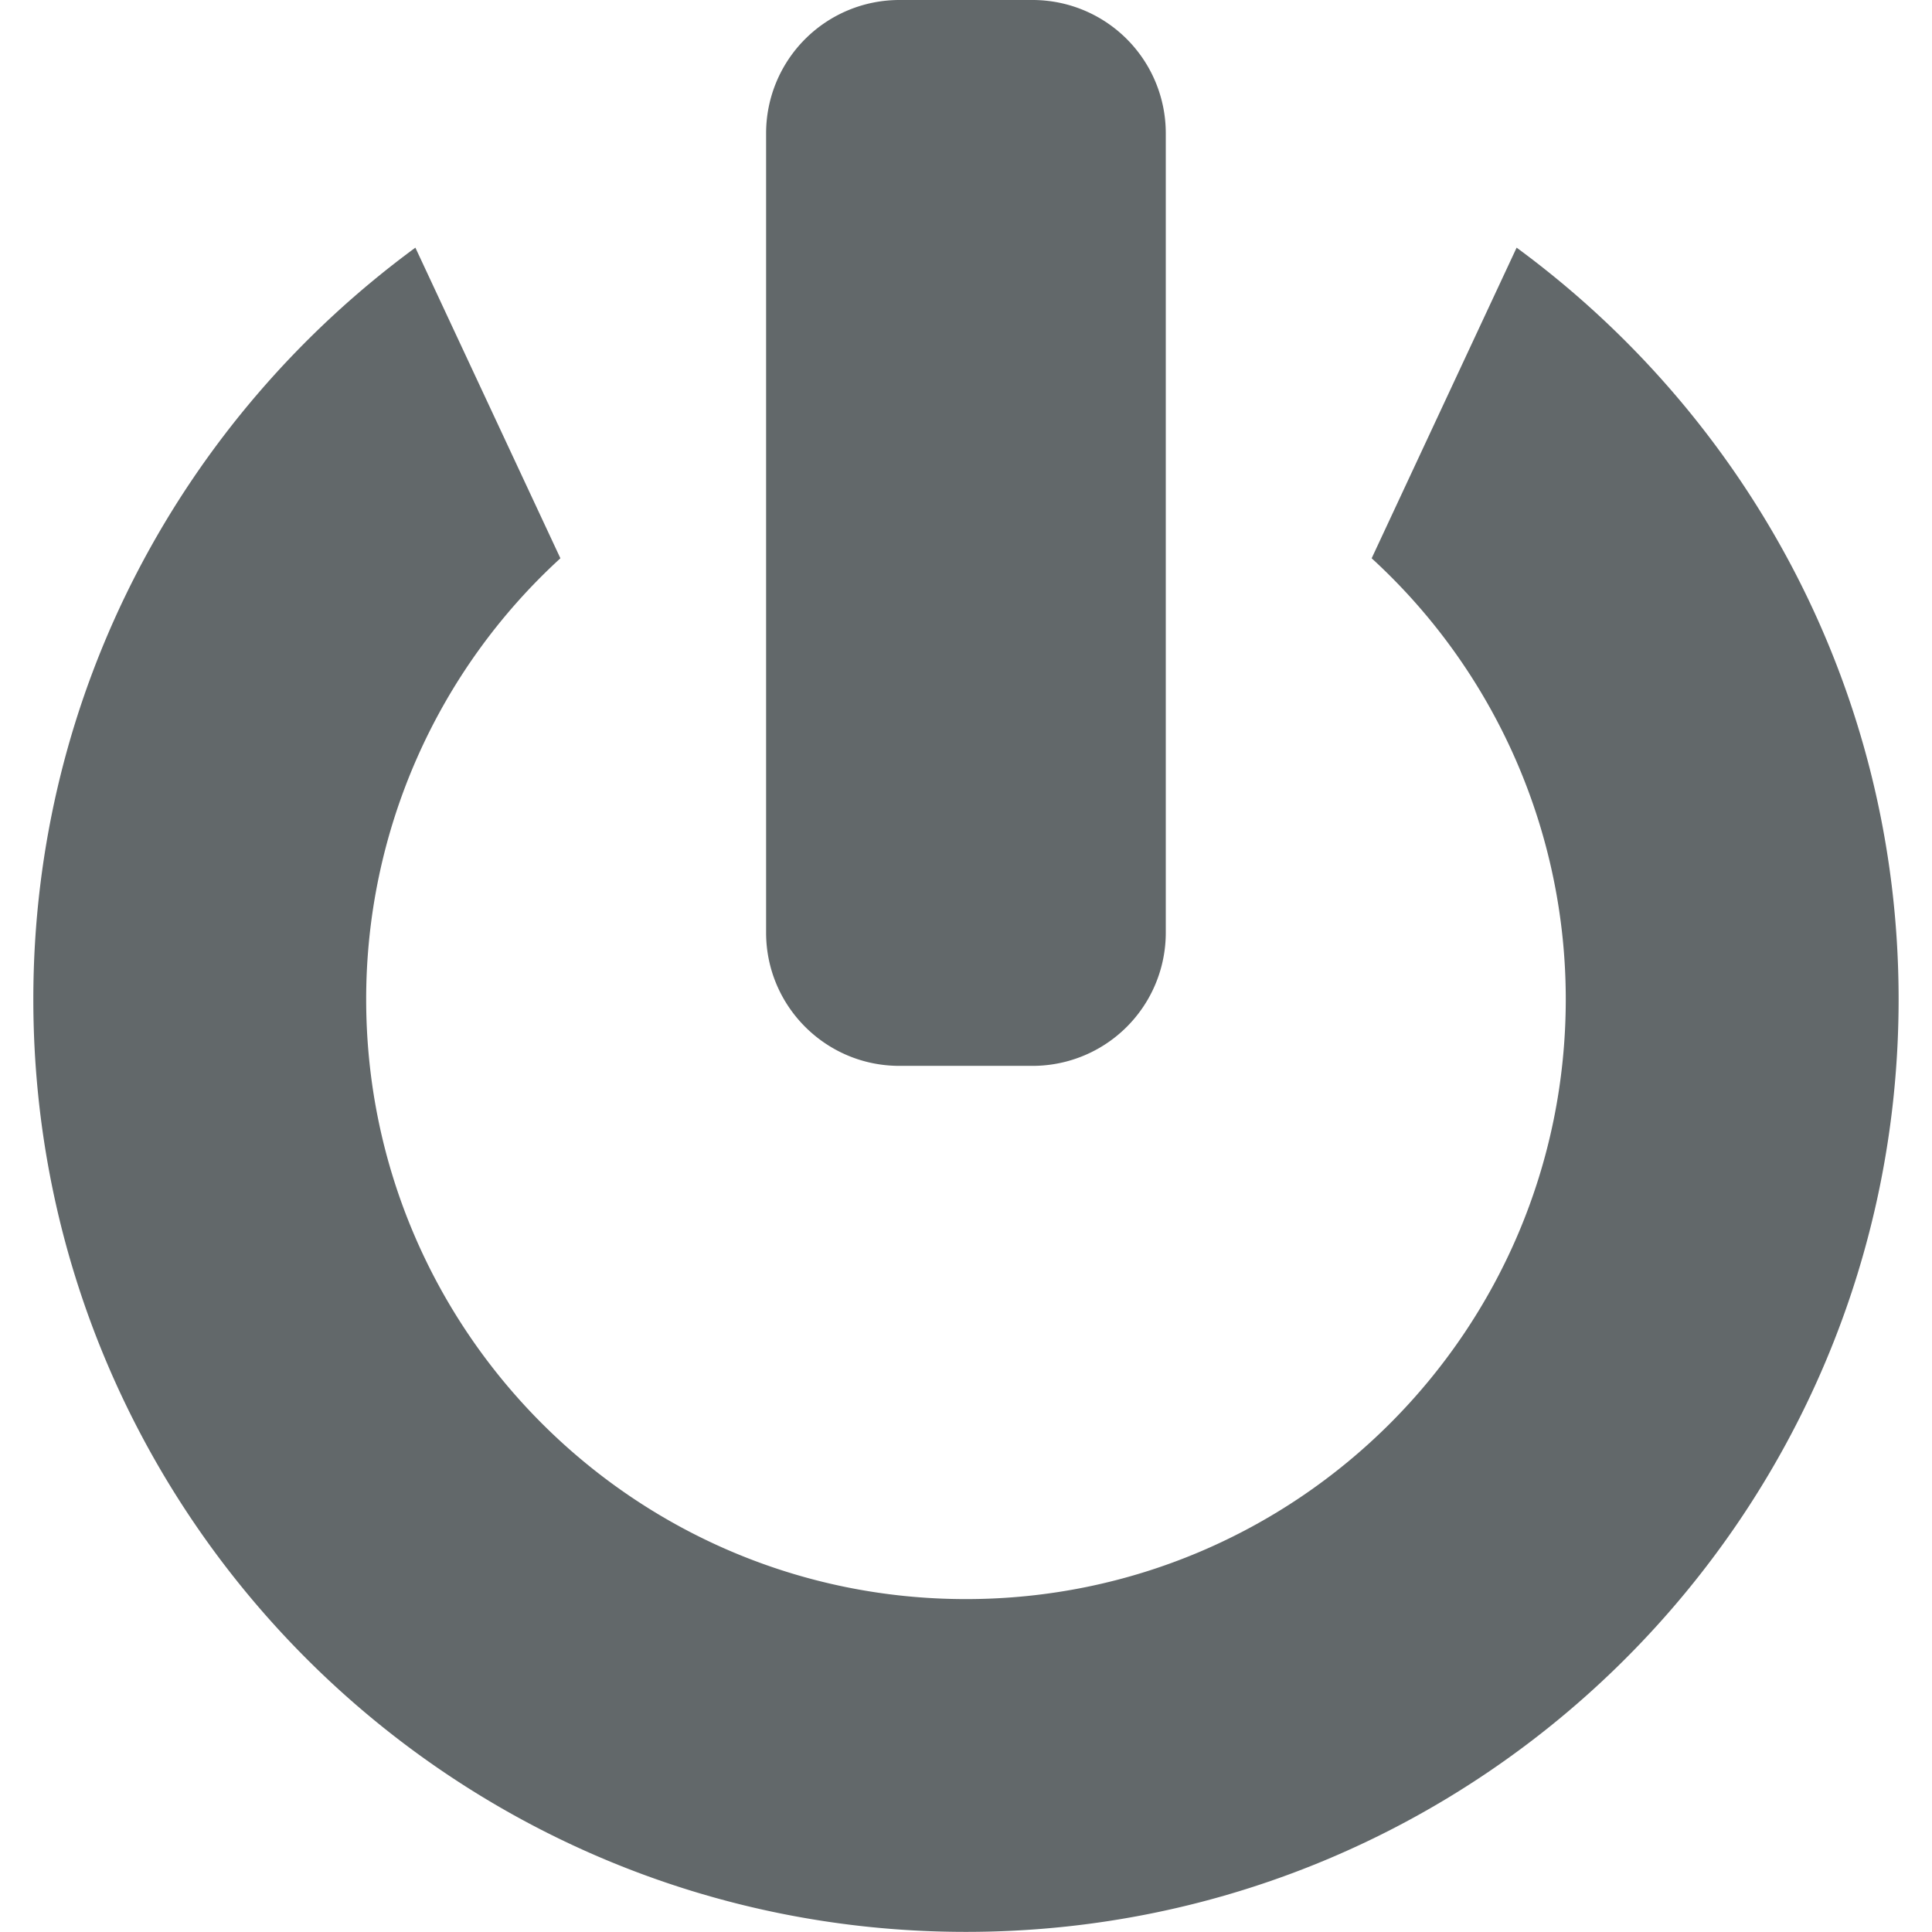 <?xml version="1.0" encoding="UTF-8"?>
<svg version="1.1" width="32" height="32" viewBox="0 0 32 32" xmlns="http://www.w3.org/2000/svg">
<path d="m25.12 4.102-2.401 5.145a9.9 9.9 0 0 1 3.215 7.304c0 5.487-4.448 9.935-9.935 9.935-5.486 0-9.934-4.448-9.934-9.935a9.896 9.896 0 0 1 3.217-7.304L6.88 4.102C3.05 6.914.552 11.434.552 16.551c0 8.531 6.916 15.447 15.447 15.447s15.448-6.916 15.448-15.447c0-5.117-2.498-9.637-6.327-12.449zM14.896 17.654h2.207a2.206 2.206 0 0 0 2.206-2.207V2.207A2.207 2.207 0 0 0 17.103 0h-2.207a2.208 2.208 0 0 0-2.207 2.207v13.24c0 1.219.989 2.207 2.207 2.207z" fill="#62686a"/>
</svg>
